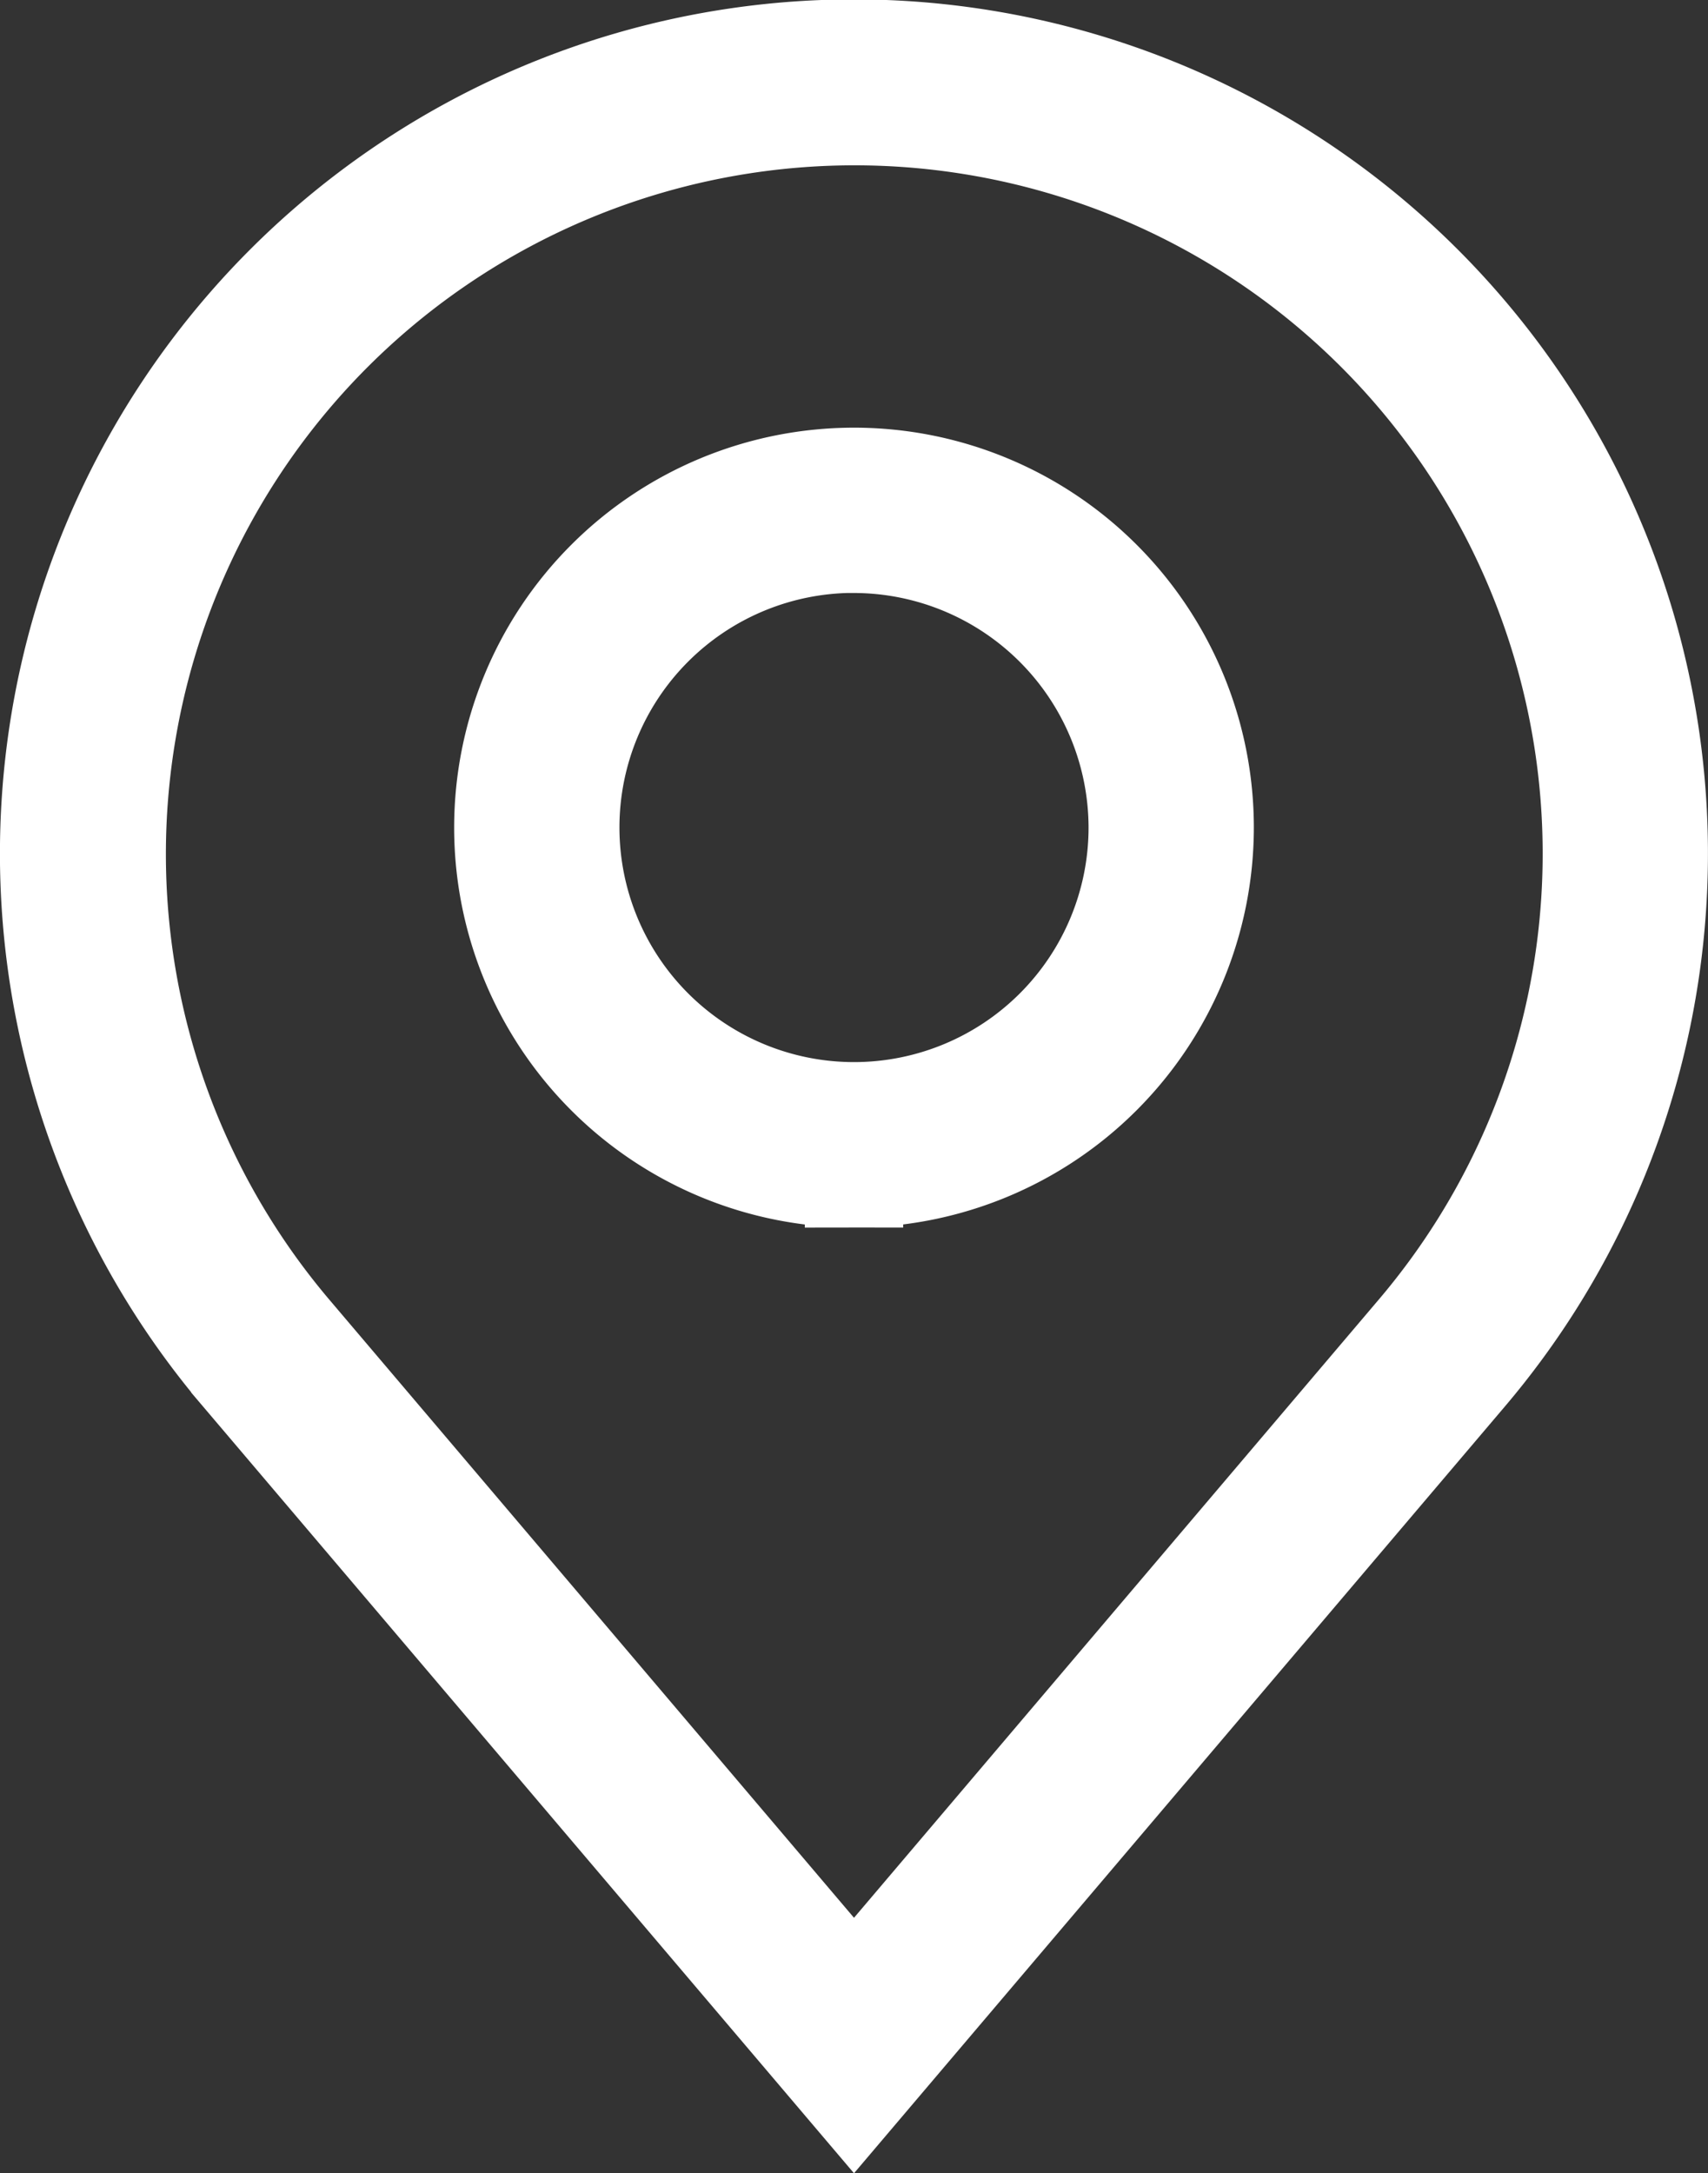 <?xml version="1.0" encoding="UTF-8"?>
<svg xmlns="http://www.w3.org/2000/svg" width="17.36" height="22.084" viewBox="0 0 17.36 22.084">
  <rect x="0" y="0" width="17.36" height="22.084" fill="#333333" stroke="none"/>
  <g id="location-983_3_" data-name="location-983 (3)" transform="translate(-27.193 -0.006)">
    <path id="Path_2858" data-name="Path 2858" d="M35.873,21.318l-6.237-7.345a8.18,8.18,0,1,1,12.473,0Zm0-20.132a7.5,7.5,0,0,0-5.718,12.346l5.718,6.735,5.718-6.735A7.495,7.495,0,0,0,35.873,1.186Zm0,10.794a3.564,3.564,0,1,1,3.564-3.564A3.568,3.568,0,0,1,35.873,11.98Zm0-6.449a2.884,2.884,0,1,0,2.884,2.884A2.888,2.888,0,0,0,35.873,5.532Z" transform="translate(0)" fill="#fff" stroke="#fff" stroke-width="1"></path>
  </g>
</svg>
